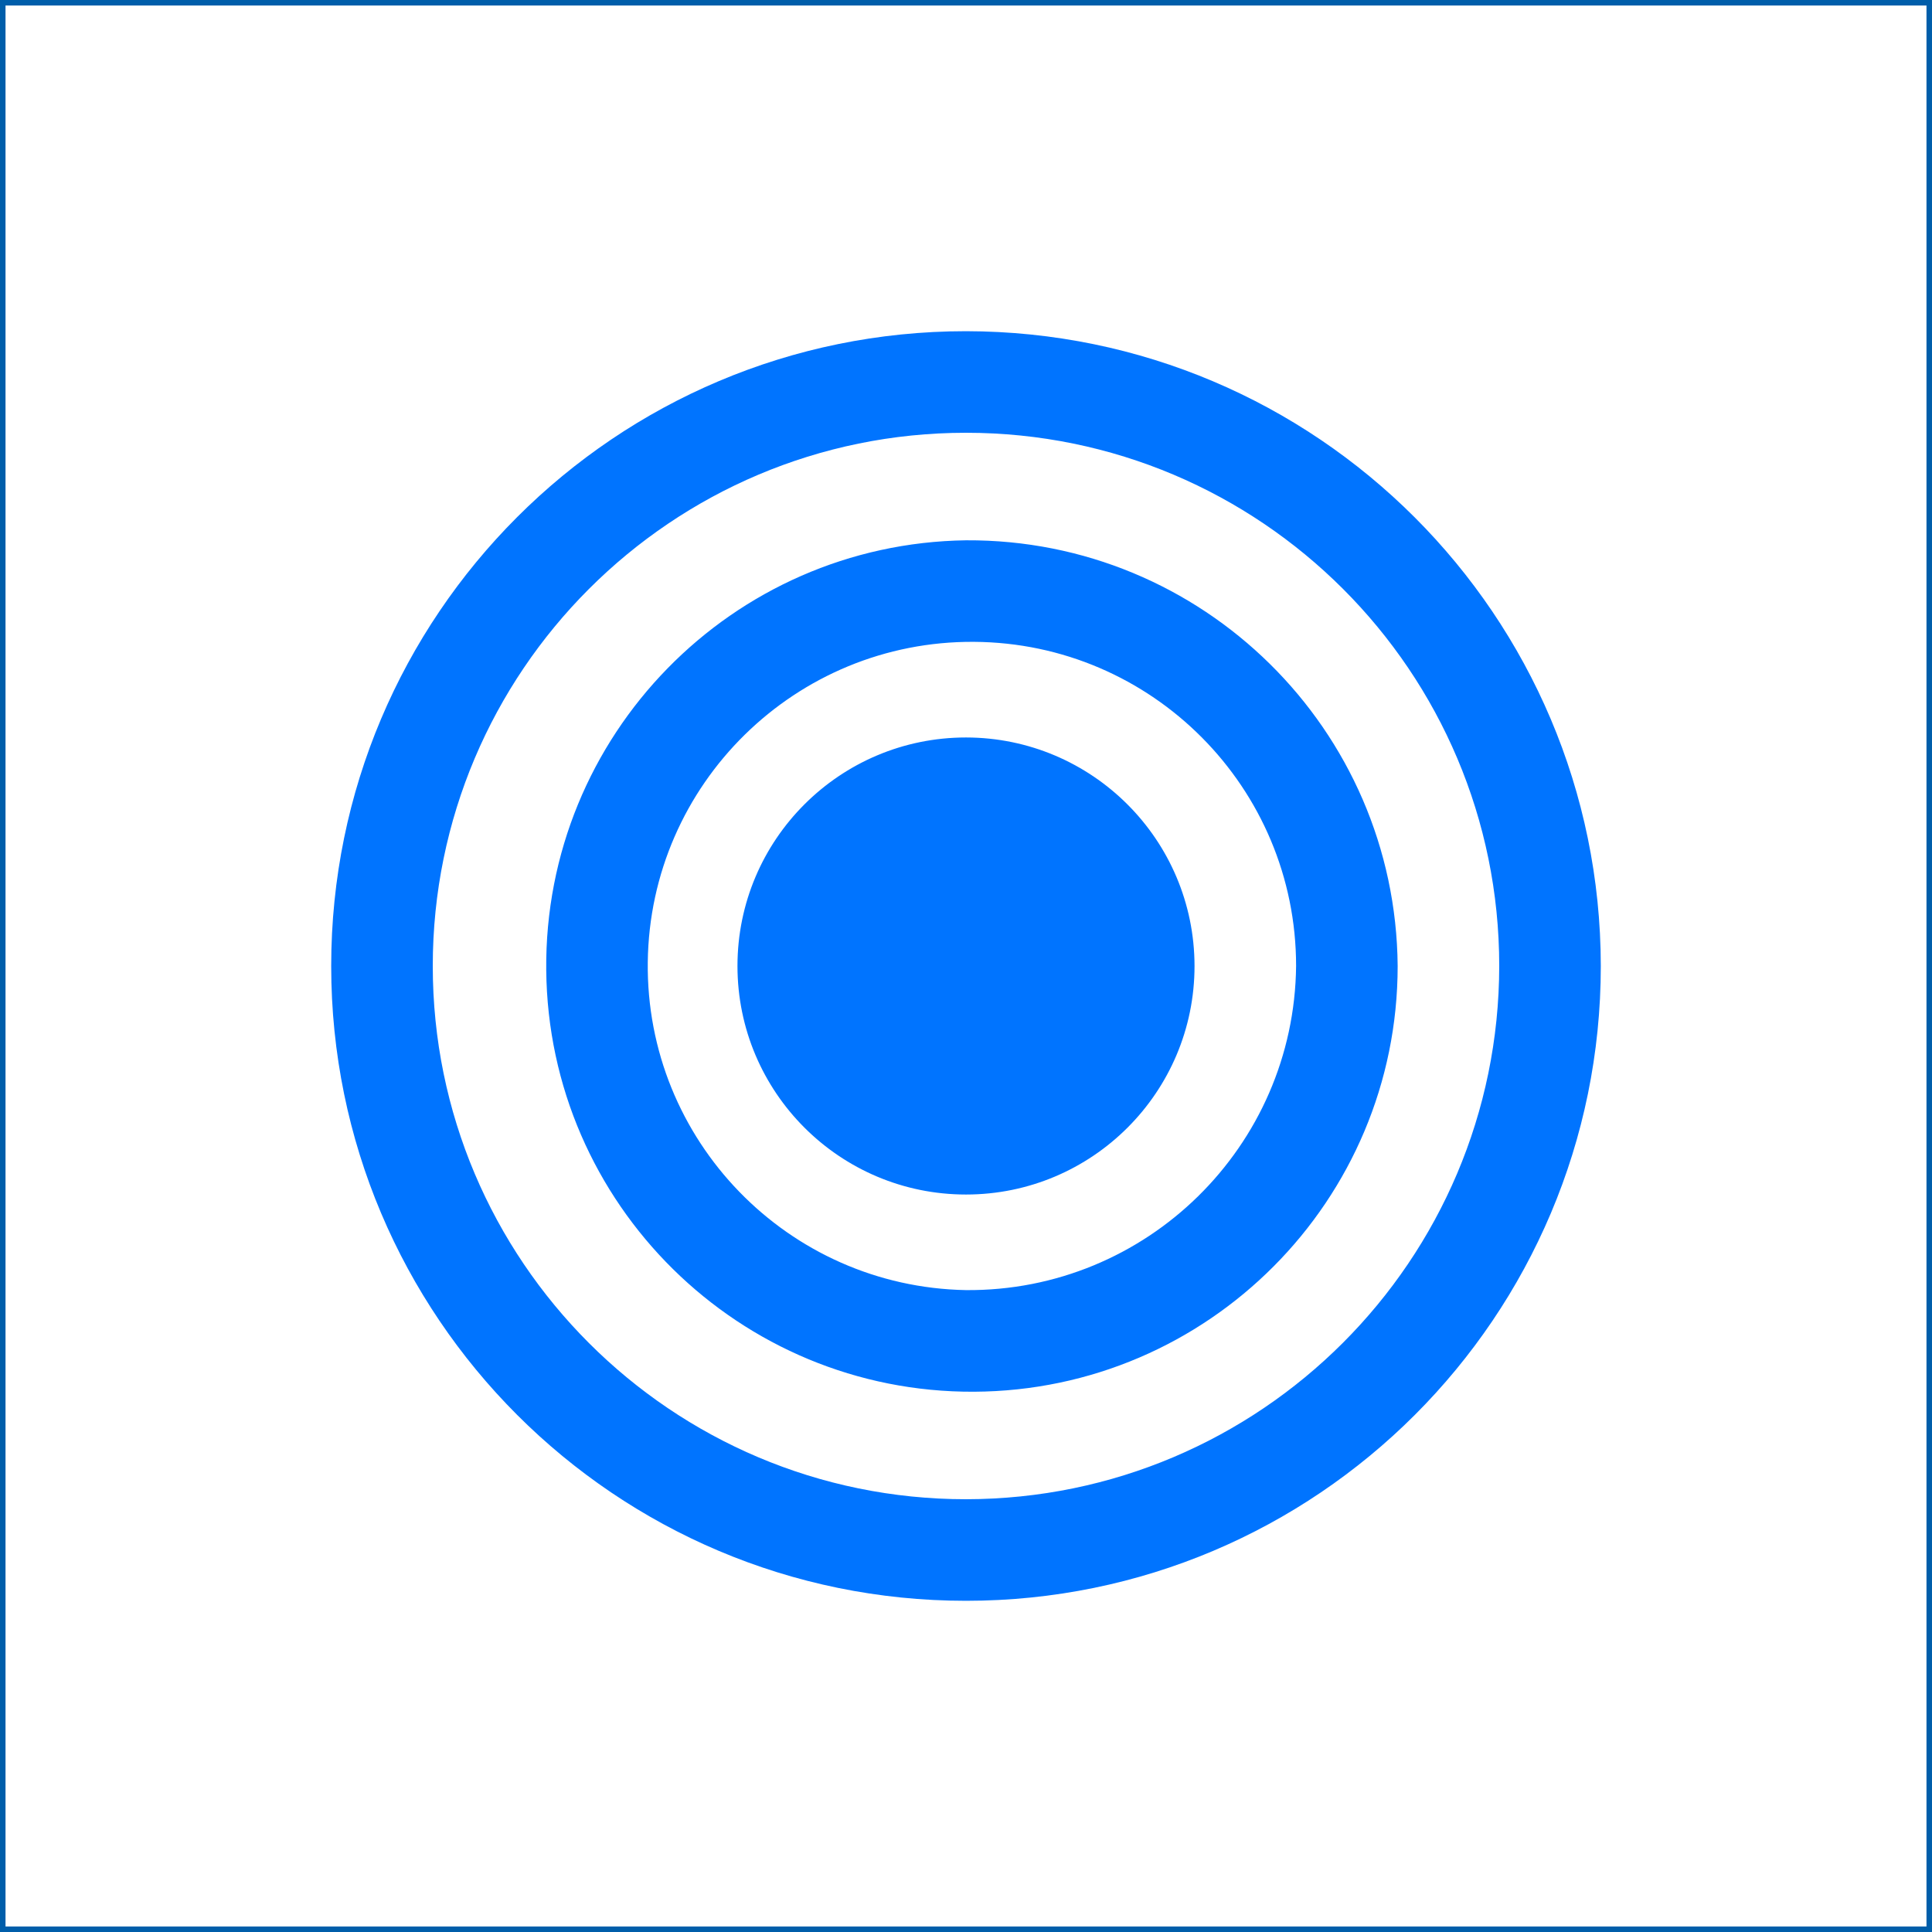 <?xml version="1.0" encoding="UTF-8"?>
<svg width="70px" height="70px" viewBox="0 0 70 70" version="1.1" xmlns="http://www.w3.org/2000/svg" xmlns:xlink="http://www.w3.org/1999/xlink">
    <title>Target</title>
    <g id="Layout" stroke="none" stroke-width="1" fill="none" fill-rule="evenodd">
        <g id="Serviços" transform="translate(-638, -4291)">
            <g id="Serviços---Participações" transform="translate(145, 4224)">
                <g id="Target" transform="translate(493, 67)">
                    <rect id="Rectangle" stroke="#005EAA" stroke-width="0.2" x="0.1" y="0.1" width="69.8" height="69.8"></rect>
                    <g id="1569028-copy-2" transform="translate(12, 12)" fill="#0074FF" fill-rule="nonzero">
                        <path d="M23,0 C10.297,0 0,10.297 0,23 C0,35.703 10.297,46 23,46 C35.703,46 46,35.703 46,23 C45.986,10.303 35.697,0.014 23,0 L23,0 Z M23,42.32 C12.33,42.32 3.68,33.67 3.68,23 C3.68,12.33 12.33,3.68 23,3.68 C33.67,3.68 42.32,12.33 42.32,23 C42.308,33.665 33.665,42.308 23,42.32 L23,42.32 Z M23,7.576 C14.51,7.695 7.712,14.653 7.791,23.143 C7.87,31.634 14.796,38.464 23.287,38.425 C31.778,38.385 38.64,31.491 38.64,23 C38.57,14.426 31.574,7.527 23,7.576 Z M23,34.743 C16.542,34.625 11.391,29.315 11.47,22.857 C11.549,16.399 16.827,11.215 23.286,11.255 C29.745,11.294 34.96,16.541 34.96,23 C34.892,29.542 29.542,34.795 23,34.743 Z M23,14.72 C18.427,14.72 14.72,18.427 14.72,23 C14.72,27.573 18.427,31.28 23,31.28 C27.573,31.28 31.28,27.573 31.28,23 C31.275,18.429 27.571,14.725 23,14.72 L23,14.72 Z" id="Shape"></path>
                    </g>
                </g>
            </g>
        </g>
    </g>
</svg>